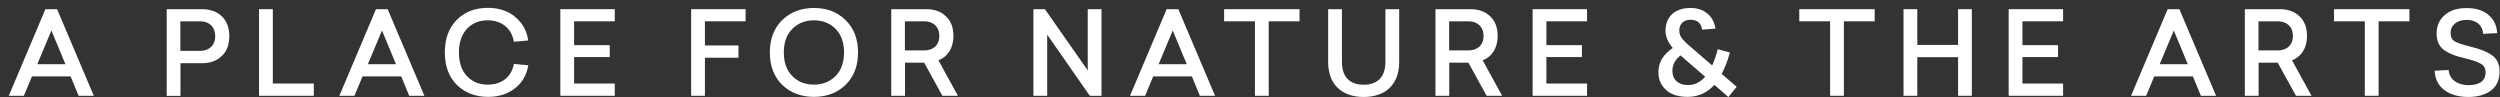 <svg width="206" height="8" viewBox="0 0 206 8" fill="none" xmlns="http://www.w3.org/2000/svg">
<rect x="0" y="0" width="206" height="8" fill="#333333" stroke="none"/>
<g id="tagline">
<path id="Vector" d="M3.074 5.288H5.389L4.236 2.513L3.074 5.288ZM7.73 7.892H6.478L5.821 6.297H2.633L1.967 7.892H0.724L3.741 0.756H4.704L7.73 7.892Z" fill="white"/>
<path id="Vector_2" d="M14.862 1.756V4.189H16.51C17.221 4.189 17.735 3.747 17.735 2.981C17.735 2.216 17.23 1.756 16.51 1.756H14.862ZM13.736 0.756H16.654C17.987 0.756 18.896 1.567 18.896 2.981C18.896 3.675 18.689 4.234 18.266 4.621C17.852 5.018 17.311 5.207 16.654 5.207H14.871V7.901H13.736V0.765V0.756Z" fill="white"/>
<path id="Vector_3" d="M22.48 6.883H25.857V7.892H21.345V0.756H22.48V6.883Z" fill="white"/>
<path id="Vector_4" d="M30.314 5.288H32.628L31.476 2.513L30.314 5.288ZM34.97 7.892H33.718L33.061 6.297H29.873L29.206 7.892H27.964L30.98 0.756H31.944L34.97 7.892Z" fill="white"/>
<path id="Vector_5" d="M42.426 1.386C43.047 1.873 43.407 2.522 43.525 3.333L42.345 3.441C42.156 2.323 41.327 1.675 40.184 1.675C39.472 1.675 38.896 1.918 38.464 2.386C38.032 2.864 37.815 3.513 37.815 4.324C37.815 5.135 38.032 5.81 38.482 6.279C38.932 6.748 39.49 6.973 40.193 6.973C41.327 6.973 42.147 6.351 42.345 5.27L43.534 5.378C43.398 6.18 43.029 6.82 42.417 7.288C41.814 7.757 41.084 7.982 40.22 7.982C39.184 7.982 38.32 7.658 37.653 7C36.987 6.342 36.654 5.45 36.654 4.315C36.654 3.179 36.987 2.287 37.644 1.63C38.302 0.972 39.157 0.647 40.211 0.647C41.075 0.647 41.814 0.882 42.426 1.368" fill="white"/>
<path id="Vector_6" d="M50.656 1.756H47.306V3.72H50.242V4.702H47.306V6.883H50.656V7.892H46.172V0.756H50.656V1.756Z" fill="white"/>
<path id="Vector_7" d="M61.435 1.756H58.085V3.747H60.85V4.756H58.085V7.892H56.951V0.756H61.435V1.756Z" fill="white"/>
<path id="Vector_8" d="M65.28 2.386C64.812 2.855 64.587 3.504 64.587 4.323C64.587 5.143 64.812 5.783 65.28 6.261C65.748 6.738 66.343 6.973 67.072 6.973C67.802 6.973 68.387 6.729 68.855 6.261C69.323 5.783 69.548 5.134 69.548 4.323C69.548 3.513 69.323 2.855 68.855 2.386C68.387 1.909 67.793 1.674 67.072 1.674C66.352 1.674 65.748 1.909 65.28 2.386ZM69.674 1.656C70.359 2.314 70.701 3.206 70.701 4.323C70.701 5.441 70.359 6.324 69.674 6.991C68.999 7.648 68.126 7.982 67.072 7.982C66.019 7.982 65.136 7.648 64.452 6.991C63.776 6.324 63.434 5.432 63.434 4.323C63.434 3.215 63.776 2.323 64.452 1.656C65.136 0.99 66.019 0.656 67.072 0.656C68.126 0.656 68.999 0.99 69.674 1.656Z" fill="white"/>
<path id="Vector_9" d="M74.565 4.153H76.177C76.888 4.153 77.401 3.72 77.401 2.963C77.401 2.207 76.897 1.756 76.177 1.756H74.565V4.153ZM77.653 7.892L76.15 5.162H74.574V7.892H73.439V0.756H76.32C76.987 0.756 77.536 0.945 77.941 1.342C78.356 1.72 78.563 2.27 78.563 2.963C78.563 3.964 78.094 4.666 77.329 4.973L78.932 7.892H77.653Z" fill="white"/>
<path id="Vector_10" d="M90.764 7.892H89.801L86.289 2.855V7.892H85.154V0.756H86.1L89.63 5.802V0.756H90.764V7.892Z" fill="white"/>
<path id="Vector_11" d="M95.465 5.288H97.788L96.635 2.513L95.474 5.288H95.465ZM100.12 7.892H98.868L98.211 6.297H95.023L94.357 7.892H93.114L96.131 0.756H97.094L100.12 7.892Z" fill="white"/>
<path id="Vector_12" d="M107.081 1.756H104.542V7.892H103.407V1.756H100.868V0.756H107.081V1.756Z" fill="white"/>
<path id="Vector_13" d="M115.294 0.756V5.117C115.294 6.937 114.186 7.991 112.367 7.991C110.548 7.991 109.44 6.937 109.44 5.117V0.756H110.575V5.099C110.575 6.333 111.214 6.982 112.367 6.982C113.52 6.982 114.159 6.324 114.159 5.099V0.756H115.294Z" fill="white"/>
<path id="Vector_14" d="M119.409 4.153H121.021C121.732 4.153 122.245 3.72 122.245 2.963C122.245 2.207 121.741 1.756 121.021 1.756H119.409V4.153ZM122.497 7.892L120.994 5.162H119.418V7.892H118.283V0.756H121.165C121.831 0.756 122.38 0.945 122.786 1.342C123.2 1.72 123.407 2.27 123.407 2.963C123.407 3.964 122.939 4.666 122.173 4.973L123.776 7.892H122.497Z" fill="white"/>
<path id="Vector_15" d="M130.773 1.756H127.423V3.72H130.35V4.702H127.423V6.883H130.773V7.892H126.289V0.756H130.773V1.756Z" fill="white"/>
<path id="Vector_16" d="M140.507 6.324L138.607 4.684L138.481 4.567C138.031 4.9 137.806 5.333 137.806 5.846C137.806 6.558 138.292 7.009 139.085 7.009C139.625 7.009 140.102 6.783 140.507 6.324ZM142.416 7.991L141.264 6.991C140.661 7.648 139.94 7.982 139.067 7.982C138.292 7.982 137.707 7.793 137.284 7.414C136.86 7.036 136.653 6.549 136.653 5.954C136.653 5.08 137.077 4.486 137.833 3.954C137.446 3.486 137.239 3.017 137.239 2.539C137.239 1.332 138.049 0.656 139.301 0.656C140.399 0.656 141.201 1.296 141.354 2.359L140.255 2.44C140.174 1.9 139.859 1.629 139.301 1.629C138.742 1.629 138.373 1.945 138.373 2.53C138.373 2.792 138.472 3.017 138.634 3.215C138.751 3.341 138.76 3.368 138.914 3.513L139.067 3.657C139.067 3.657 139.166 3.729 139.247 3.81L139.418 3.954L141.084 5.396C141.255 5.026 141.408 4.576 141.543 4.053L142.543 4.323C142.362 4.99 142.137 5.585 141.867 6.09L143.101 7.153L142.416 8V7.991Z" fill="white"/>
<path id="Vector_17" d="M154.474 1.756H151.935V7.892H150.8V1.756H148.261V0.756H154.474V1.756Z" fill="white"/>
<path id="Vector_18" d="M162.479 7.892H161.345V4.711H157.986V7.892H156.851V0.756H157.986V3.702H161.345V0.756H162.479V7.892Z" fill="white"/>
<path id="Vector_19" d="M169.999 1.756H166.649V3.72H169.584V4.702H166.649V6.883H169.999V7.892H165.514V0.756H169.999V1.756Z" fill="white"/>
<path id="Vector_20" d="M177.95 5.288H180.273L179.121 2.513L177.959 5.288H177.95ZM182.605 7.892H181.354L180.696 6.297H177.509L176.842 7.892H175.6L178.616 0.756H179.58L182.605 7.892Z" fill="white"/>
<path id="Vector_21" d="M186.099 4.153H187.711C188.422 4.153 188.936 3.72 188.936 2.963C188.936 2.207 188.431 1.756 187.711 1.756H186.099V4.153ZM189.188 7.892L187.684 5.162H186.108V7.892H184.974V0.756H187.855C188.522 0.756 189.071 0.945 189.476 1.342C189.89 1.72 190.097 2.27 190.097 2.963C190.097 3.964 189.629 4.666 188.864 4.973L190.467 7.892H189.188Z" fill="white"/>
<path id="Vector_22" d="M198.535 1.756H195.995V7.892H194.861V1.756H192.321V0.756H198.535V1.756Z" fill="white"/>
<path id="Vector_23" d="M205.028 1.215C205.496 1.584 205.73 2.089 205.766 2.728L204.613 2.791C204.577 2.08 204.055 1.638 203.254 1.638C202.452 1.638 201.93 2.071 201.93 2.71C201.93 3.044 202.047 3.278 202.272 3.413C202.515 3.548 202.92 3.684 203.515 3.828C204.352 4.026 204.974 4.278 205.37 4.576C205.766 4.864 205.964 5.296 205.964 5.882C205.964 6.576 205.73 7.116 205.244 7.468C204.767 7.819 204.145 7.99 203.389 7.99C202.587 7.99 201.93 7.801 201.417 7.423C200.912 7.044 200.642 6.504 200.615 5.828L201.768 5.765C201.813 6.522 202.479 7.017 203.389 7.017C204.298 7.017 204.811 6.684 204.811 5.963C204.811 5.63 204.676 5.396 204.415 5.251C204.154 5.098 203.722 4.945 203.101 4.801C202.344 4.612 201.957 4.485 201.471 4.179C201.002 3.873 200.777 3.413 200.777 2.755C200.777 2.152 200.984 1.656 201.417 1.269C201.849 0.872 202.452 0.665 203.245 0.665C203.992 0.665 204.586 0.845 205.046 1.215" fill="white"/>
</g>
</svg>
